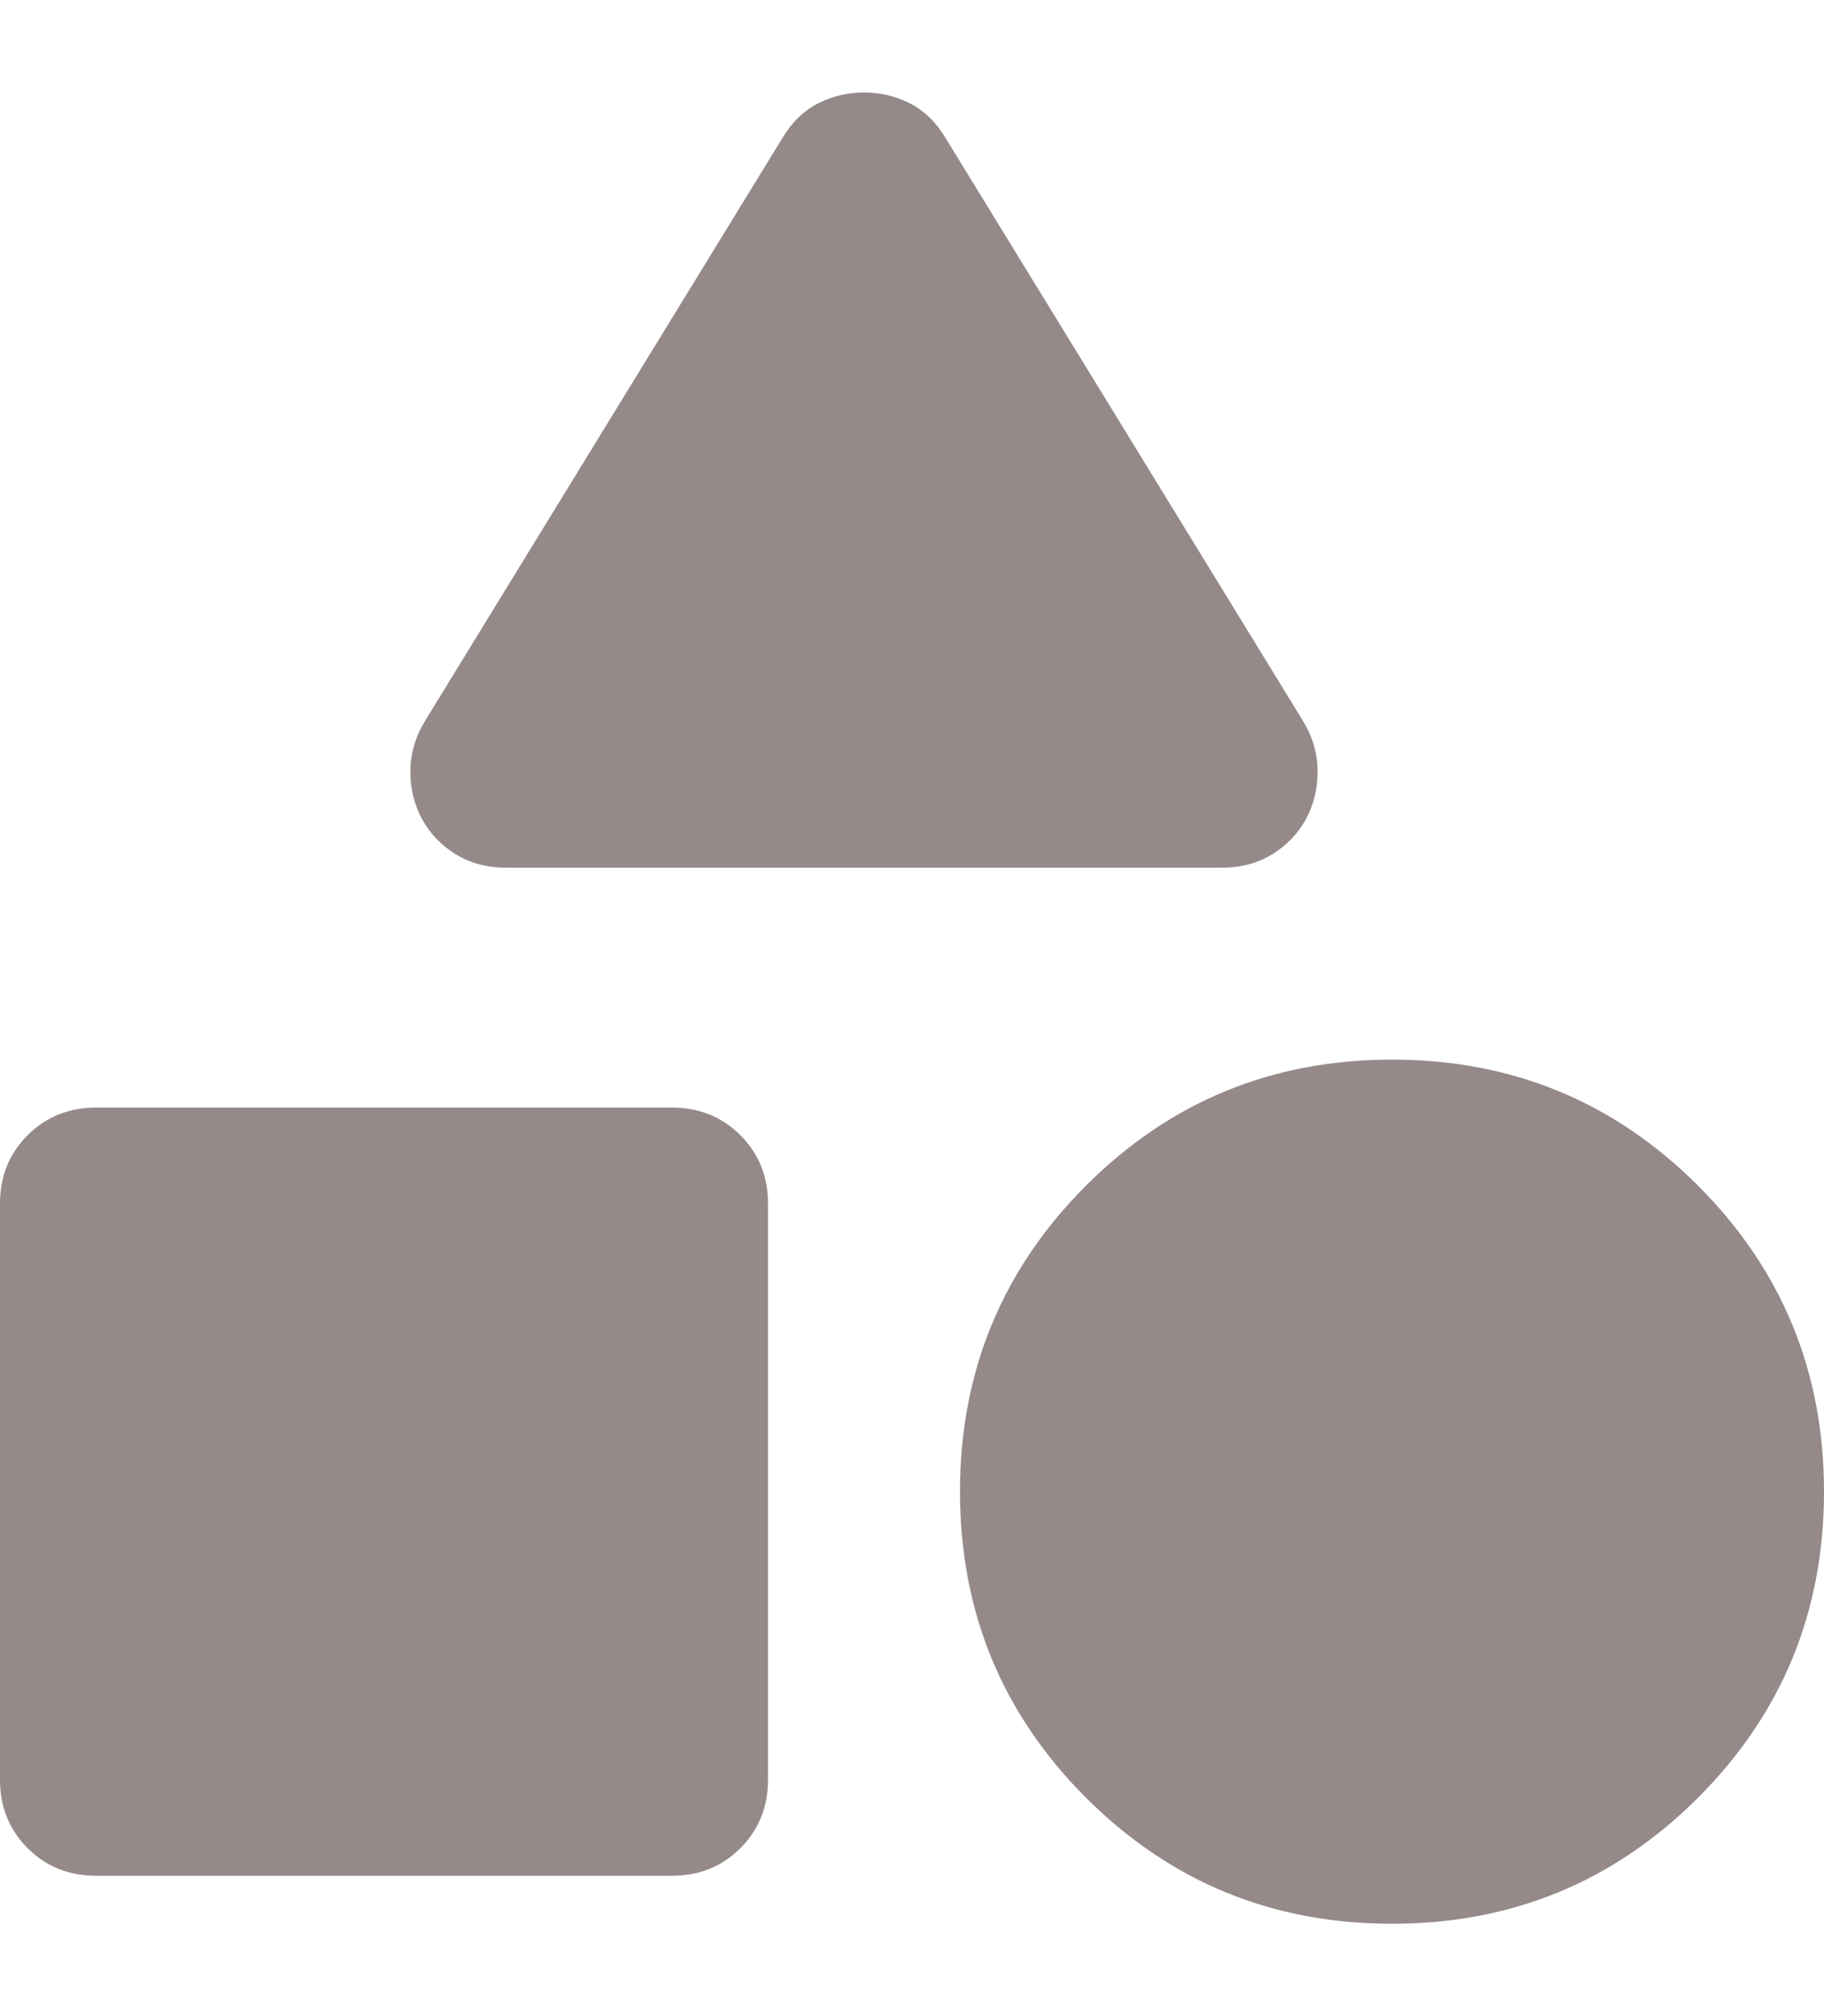 <svg width="19" height="21" viewBox="0 0 19 21" fill="none" xmlns="http://www.w3.org/2000/svg">
<path d="M4.425 7.513L8.15 1.438C8.25 1.271 8.375 1.15 8.525 1.075C8.675 1 8.833 0.963 9 0.963C9.167 0.963 9.325 1 9.475 1.075C9.625 1.15 9.75 1.271 9.85 1.438L13.575 7.513C13.675 7.679 13.725 7.854 13.725 8.038C13.725 8.221 13.683 8.388 13.6 8.538C13.517 8.688 13.4 8.808 13.25 8.9C13.1 8.992 12.925 9.038 12.725 9.038H5.275C5.075 9.038 4.9 8.992 4.75 8.9C4.6 8.808 4.483 8.688 4.4 8.538C4.317 8.388 4.275 8.221 4.275 8.038C4.275 7.854 4.325 7.679 4.425 7.513ZM14.5 20.038C13.25 20.038 12.188 19.6 11.312 18.725C10.438 17.85 10 16.788 10 15.537C10 14.287 10.438 13.225 11.312 12.35C12.188 11.475 13.25 11.037 14.5 11.037C15.75 11.037 16.812 11.475 17.688 12.35C18.562 13.225 19 14.287 19 15.537C19 16.788 18.562 17.85 17.688 18.725C16.812 19.6 15.75 20.038 14.5 20.038ZM0 18.538V12.537C0 12.254 0.096 12.017 0.287 11.825C0.479 11.633 0.717 11.537 1 11.537H7C7.283 11.537 7.521 11.633 7.713 11.825C7.904 12.017 8 12.254 8 12.537V18.538C8 18.821 7.904 19.058 7.713 19.25C7.521 19.442 7.283 19.538 7 19.538H1C0.717 19.538 0.479 19.442 0.287 19.25C0.096 19.058 0 18.821 0 18.538Z" fill="#958989"/>
</svg>
